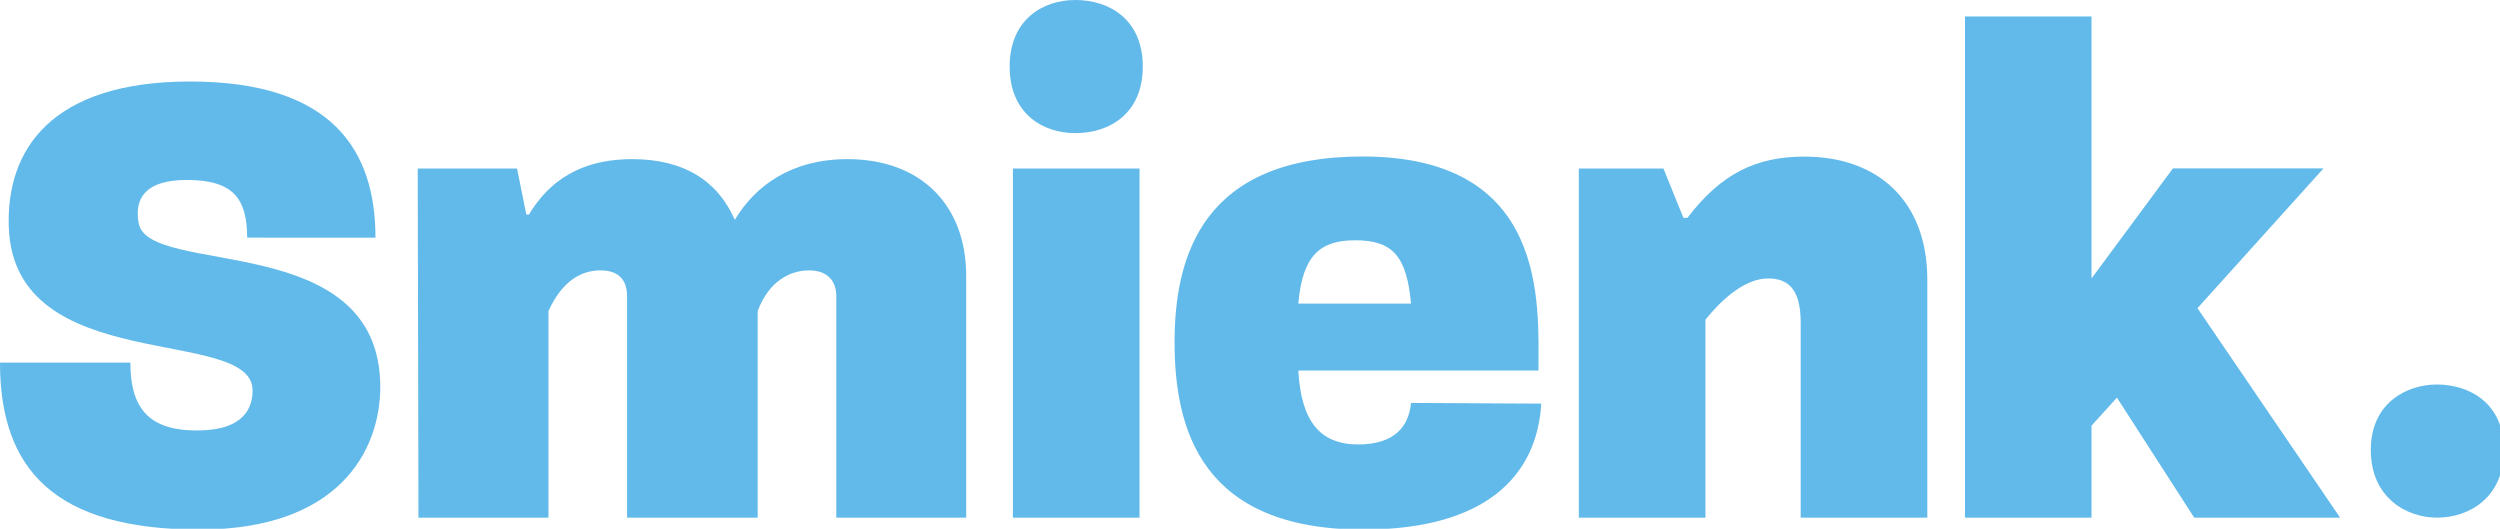 <svg xmlns="http://www.w3.org/2000/svg" id="svg8" viewBox="0 0 55.033 11.639">
  <g id="layer1" transform="translate(-46.567 -85.561)">
    <g id="g3744" transform="matrix(.265 0 0 .265 46.567 85.561)">
      <path id="path3715" fill="#62baea" d="M80.26 22.91V43H69.47V24.62c0-1.33-.77-2.16-2.27-2.16-1.49 0-3.32.83-4.26 3.38V43H52.09V24.62c0-1.33-.66-2.16-2.21-2.16-1.66 0-3.21.94-4.32 3.38V43h-10.8l-.06-29h8.25l.77 3.82h.22c2.16-3.6 5.37-4.6 8.58-4.6 4.26 0 7.08 1.77 8.52 5.04 1.72-2.88 4.76-5.04 9.35-5.04 6.16 0 9.87 3.87 9.87 9.69" class="st0"/>
      <path id="path3717" fill="#62baea" d="M84.14 14h10.52v29H84.14zm10.79-8.47c0 3.88-2.73 5.53-5.61 5.53-2.73 0-5.45-1.65-5.45-5.53C83.87 1.65 86.6 0 89.32 0c2.88 0 5.61 1.65 5.61 5.53" class="st0"/>
      <path id="polygon3719" fill="#62baea" d="M175.85 33.03l6.42 9.97h12.12l-11.85-17.4 10.47-11.61H180.5l-6.76 9.14V1.37h-10.51V43h10.51v-7.64z" class="st0"/>
      <path id="path3721" fill="#62baea" d="M208 37.38c0 3.96-2.9 5.62-5.56 5.62-2.54 0-5.5-1.66-5.5-5.62 0-3.9 2.96-5.44 5.5-5.44 2.66 0 5.56 1.54 5.56 5.44" class="st0"/>
      <path id="path3723" fill="#62baea" d="M16.58 43.99C4.51 43.99 0 38.97 0 30.12h10.83c0 3.72 1.47 5.64 5.53 5.64 4.06 0 4.62-2.03 4.62-3.33 0-5.42-19.85-1.07-20.25-13.59-.22-6.37 3.5-12.07 15.06-12.07 11.79 0 15.4 5.7 15.4 12.97H20.53c0-3.33-1.24-4.79-5.02-4.79-3.5 0-4.34 1.58-4 3.55.73 4.57 20.08.45 20.08 13.65-.01 5.3-3.45 11.84-15.01 11.84" class="st0"/>
      <path id="path3725" fill="#62baea" d="M160.1 23.24V43h-10.52V26.78c0-2.77-1.05-3.65-2.71-3.65-1.77 0-3.65 1.49-5.2 3.43V43h-10.52V14h7.03l1.66 4.1h.33c2.82-3.71 5.76-5.09 9.69-5.09 6.2-.01 10.24 3.75 10.24 10.23" class="st0"/>
      <path id="path3727" fill="#62baea" d="M112.59 19.96c-2.92 0-4.39 1.23-4.74 5.26h9.36c-.35-3.86-1.46-5.26-4.62-5.26m.65 24.03c-13.39 0-15.67-8.25-15.67-15.56 0-7.31 2.45-15.43 15.61-15.43 15.44 0 14.62 12.22 14.62 17.78h-19.95c.23 4.15 1.75 6.14 4.97 6.14 2.98 0 4.21-1.46 4.39-3.45l10.82.06c-.35 5.96-4.56 10.46-14.79 10.46" class="st0"/>
    </g>
  </g>
</svg>
